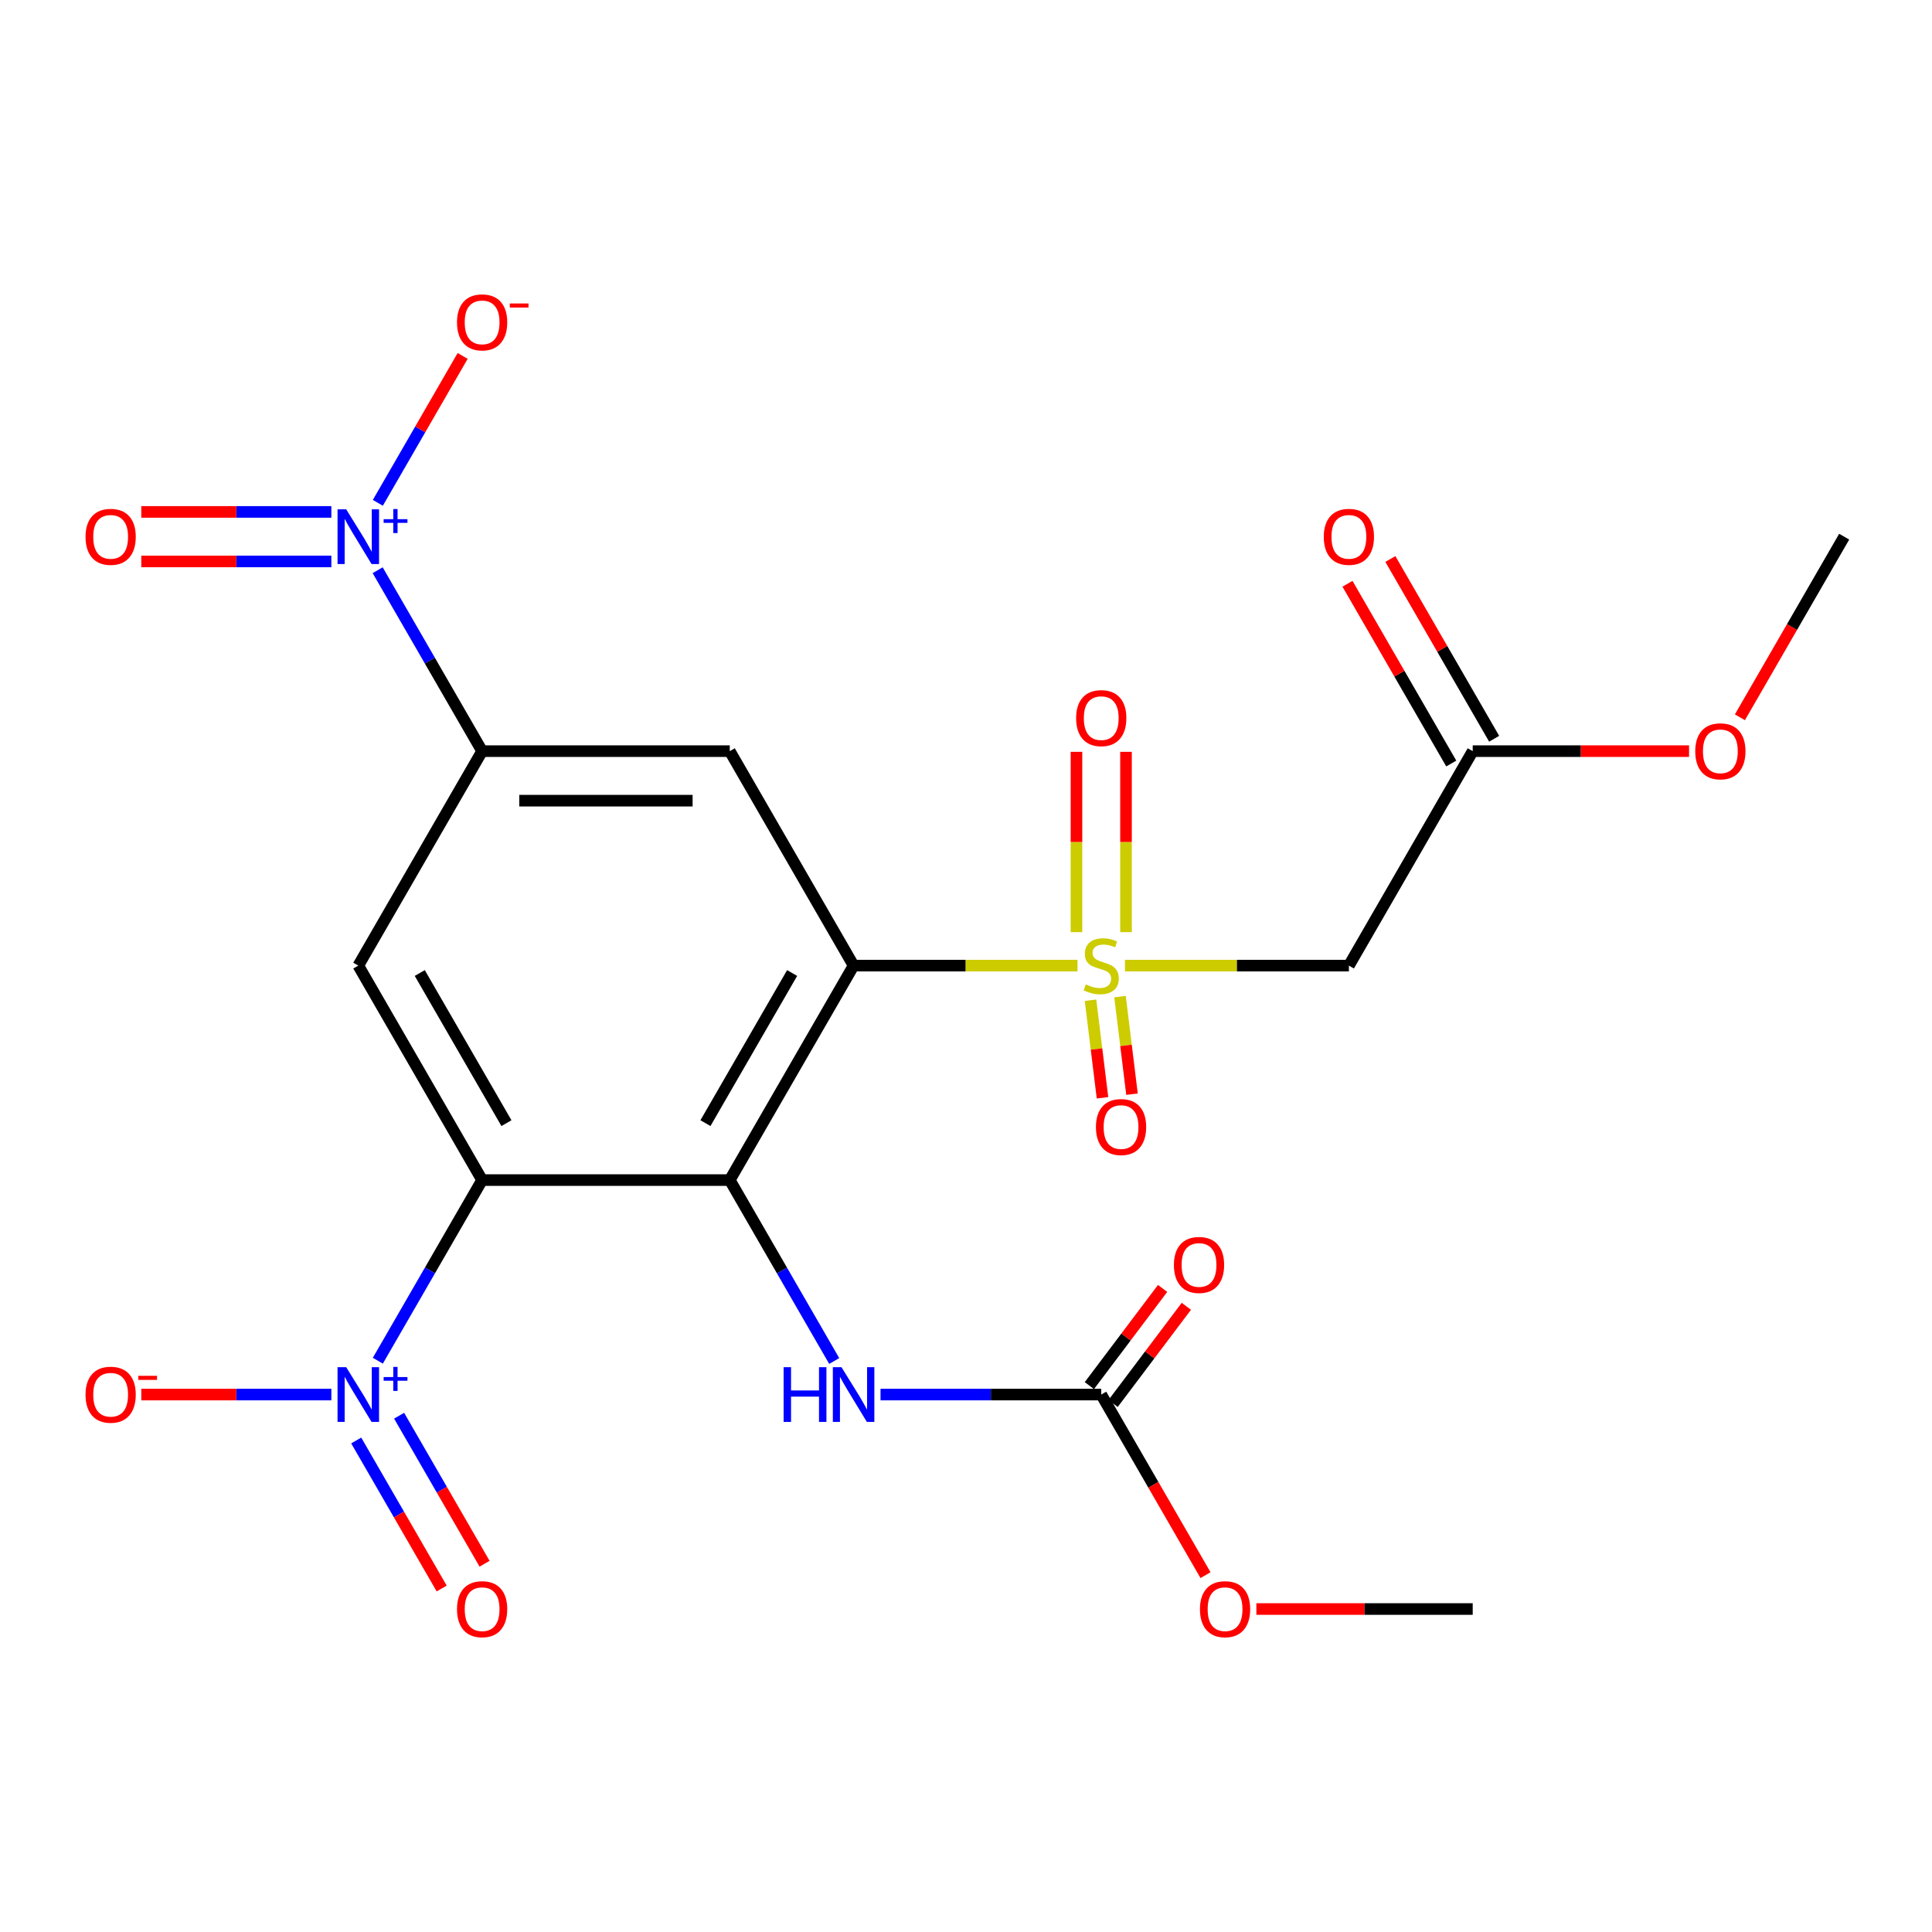 <?xml version='1.0' encoding='iso-8859-1'?>
<svg version='1.1' baseProfile='full'
              xmlns='http://www.w3.org/2000/svg'
                      xmlns:rdkit='http://www.rdkit.org/xml'
                      xmlns:xlink='http://www.w3.org/1999/xlink'
                  xml:space='preserve'
width='1000px' height='1000px' viewBox='0 0 1000 1000'>
<!-- END OF HEADER -->
<rect style='opacity:1.0;fill:#FFFFFF;stroke:none' width='1000' height='1000' x='0' y='0'> </rect>
<path class='bond-0' d='M 557.715,499.8 L 499.766,499.8' style='fill:none;fill-rule:evenodd;stroke:#CCCC00;stroke-width:6px;stroke-linecap:butt;stroke-linejoin:miter;stroke-opacity:1' />
<path class='bond-0' d='M 499.766,499.8 L 441.817,499.8' style='fill:none;fill-rule:evenodd;stroke:#000000;stroke-width:6px;stroke-linecap:butt;stroke-linejoin:miter;stroke-opacity:1' />
<path class='bond-8' d='M 582.284,499.8 L 640.232,499.8' style='fill:none;fill-rule:evenodd;stroke:#CCCC00;stroke-width:6px;stroke-linecap:butt;stroke-linejoin:miter;stroke-opacity:1' />
<path class='bond-8' d='M 640.232,499.8 L 698.181,499.8' style='fill:none;fill-rule:evenodd;stroke:#000000;stroke-width:6px;stroke-linecap:butt;stroke-linejoin:miter;stroke-opacity:1' />
<path class='bond-12' d='M 582.817,482.475 L 582.817,435.812' style='fill:none;fill-rule:evenodd;stroke:#CCCC00;stroke-width:6px;stroke-linecap:butt;stroke-linejoin:miter;stroke-opacity:1' />
<path class='bond-12' d='M 582.817,435.812 L 582.817,389.149' style='fill:none;fill-rule:evenodd;stroke:#FF0000;stroke-width:6px;stroke-linecap:butt;stroke-linejoin:miter;stroke-opacity:1' />
<path class='bond-12' d='M 557.181,482.475 L 557.181,435.812' style='fill:none;fill-rule:evenodd;stroke:#CCCC00;stroke-width:6px;stroke-linecap:butt;stroke-linejoin:miter;stroke-opacity:1' />
<path class='bond-12' d='M 557.181,435.812 L 557.181,389.149' style='fill:none;fill-rule:evenodd;stroke:#FF0000;stroke-width:6px;stroke-linecap:butt;stroke-linejoin:miter;stroke-opacity:1' />
<path class='bond-13' d='M 564.451,517.72 L 567.552,542.968' style='fill:none;fill-rule:evenodd;stroke:#CCCC00;stroke-width:6px;stroke-linecap:butt;stroke-linejoin:miter;stroke-opacity:1' />
<path class='bond-13' d='M 567.552,542.968 L 570.653,568.216' style='fill:none;fill-rule:evenodd;stroke:#FF0000;stroke-width:6px;stroke-linecap:butt;stroke-linejoin:miter;stroke-opacity:1' />
<path class='bond-13' d='M 579.718,515.845 L 582.819,541.093' style='fill:none;fill-rule:evenodd;stroke:#CCCC00;stroke-width:6px;stroke-linecap:butt;stroke-linejoin:miter;stroke-opacity:1' />
<path class='bond-13' d='M 582.819,541.093 L 585.92,566.341' style='fill:none;fill-rule:evenodd;stroke:#FF0000;stroke-width:6px;stroke-linecap:butt;stroke-linejoin:miter;stroke-opacity:1' />
<path class='bond-2' d='M 441.817,499.8 L 377.726,610.809' style='fill:none;fill-rule:evenodd;stroke:#000000;stroke-width:6px;stroke-linecap:butt;stroke-linejoin:miter;stroke-opacity:1' />
<path class='bond-2' d='M 410.002,503.633 L 365.138,581.339' style='fill:none;fill-rule:evenodd;stroke:#000000;stroke-width:6px;stroke-linecap:butt;stroke-linejoin:miter;stroke-opacity:1' />
<path class='bond-6' d='M 441.817,499.8 L 377.726,388.791' style='fill:none;fill-rule:evenodd;stroke:#000000;stroke-width:6px;stroke-linecap:butt;stroke-linejoin:miter;stroke-opacity:1' />
<path class='bond-1' d='M 249.544,610.809 L 377.726,610.809' style='fill:none;fill-rule:evenodd;stroke:#000000;stroke-width:6px;stroke-linecap:butt;stroke-linejoin:miter;stroke-opacity:1' />
<path class='bond-3' d='M 249.544,610.809 L 222.554,657.557' style='fill:none;fill-rule:evenodd;stroke:#000000;stroke-width:6px;stroke-linecap:butt;stroke-linejoin:miter;stroke-opacity:1' />
<path class='bond-3' d='M 222.554,657.557 L 195.564,704.305' style='fill:none;fill-rule:evenodd;stroke:#0000FF;stroke-width:6px;stroke-linecap:butt;stroke-linejoin:miter;stroke-opacity:1' />
<path class='bond-24' d='M 249.544,610.809 L 185.453,499.8' style='fill:none;fill-rule:evenodd;stroke:#000000;stroke-width:6px;stroke-linecap:butt;stroke-linejoin:miter;stroke-opacity:1' />
<path class='bond-24' d='M 262.132,581.339 L 217.268,503.633' style='fill:none;fill-rule:evenodd;stroke:#000000;stroke-width:6px;stroke-linecap:butt;stroke-linejoin:miter;stroke-opacity:1' />
<path class='bond-9' d='M 377.726,610.809 L 404.759,657.631' style='fill:none;fill-rule:evenodd;stroke:#000000;stroke-width:6px;stroke-linecap:butt;stroke-linejoin:miter;stroke-opacity:1' />
<path class='bond-9' d='M 404.759,657.631 L 431.792,704.453' style='fill:none;fill-rule:evenodd;stroke:#0000FF;stroke-width:6px;stroke-linecap:butt;stroke-linejoin:miter;stroke-opacity:1' />
<path class='bond-14' d='M 171.508,721.818 L 122.317,721.818' style='fill:none;fill-rule:evenodd;stroke:#0000FF;stroke-width:6px;stroke-linecap:butt;stroke-linejoin:miter;stroke-opacity:1' />
<path class='bond-14' d='M 122.317,721.818 L 73.127,721.818' style='fill:none;fill-rule:evenodd;stroke:#FF0000;stroke-width:6px;stroke-linecap:butt;stroke-linejoin:miter;stroke-opacity:1' />
<path class='bond-16' d='M 184.377,745.592 L 206.496,783.902' style='fill:none;fill-rule:evenodd;stroke:#0000FF;stroke-width:6px;stroke-linecap:butt;stroke-linejoin:miter;stroke-opacity:1' />
<path class='bond-16' d='M 206.496,783.902 L 228.615,822.213' style='fill:none;fill-rule:evenodd;stroke:#FF0000;stroke-width:6px;stroke-linecap:butt;stroke-linejoin:miter;stroke-opacity:1' />
<path class='bond-16' d='M 206.579,732.773 L 228.698,771.084' style='fill:none;fill-rule:evenodd;stroke:#0000FF;stroke-width:6px;stroke-linecap:butt;stroke-linejoin:miter;stroke-opacity:1' />
<path class='bond-16' d='M 228.698,771.084 L 250.816,809.395' style='fill:none;fill-rule:evenodd;stroke:#FF0000;stroke-width:6px;stroke-linecap:butt;stroke-linejoin:miter;stroke-opacity:1' />
<path class='bond-4' d='M 195.478,295.147 L 222.511,341.969' style='fill:none;fill-rule:evenodd;stroke:#0000FF;stroke-width:6px;stroke-linecap:butt;stroke-linejoin:miter;stroke-opacity:1' />
<path class='bond-4' d='M 222.511,341.969 L 249.544,388.791' style='fill:none;fill-rule:evenodd;stroke:#000000;stroke-width:6px;stroke-linecap:butt;stroke-linejoin:miter;stroke-opacity:1' />
<path class='bond-15' d='M 195.564,260.269 L 217.514,222.25' style='fill:none;fill-rule:evenodd;stroke:#0000FF;stroke-width:6px;stroke-linecap:butt;stroke-linejoin:miter;stroke-opacity:1' />
<path class='bond-15' d='M 217.514,222.25 L 239.464,184.232' style='fill:none;fill-rule:evenodd;stroke:#FF0000;stroke-width:6px;stroke-linecap:butt;stroke-linejoin:miter;stroke-opacity:1' />
<path class='bond-17' d='M 171.508,264.964 L 122.317,264.964' style='fill:none;fill-rule:evenodd;stroke:#0000FF;stroke-width:6px;stroke-linecap:butt;stroke-linejoin:miter;stroke-opacity:1' />
<path class='bond-17' d='M 122.317,264.964 L 73.127,264.964' style='fill:none;fill-rule:evenodd;stroke:#FF0000;stroke-width:6px;stroke-linecap:butt;stroke-linejoin:miter;stroke-opacity:1' />
<path class='bond-17' d='M 171.508,290.6 L 122.317,290.6' style='fill:none;fill-rule:evenodd;stroke:#0000FF;stroke-width:6px;stroke-linecap:butt;stroke-linejoin:miter;stroke-opacity:1' />
<path class='bond-17' d='M 122.317,290.6 L 73.127,290.6' style='fill:none;fill-rule:evenodd;stroke:#FF0000;stroke-width:6px;stroke-linecap:butt;stroke-linejoin:miter;stroke-opacity:1' />
<path class='bond-5' d='M 249.544,388.791 L 377.726,388.791' style='fill:none;fill-rule:evenodd;stroke:#000000;stroke-width:6px;stroke-linecap:butt;stroke-linejoin:miter;stroke-opacity:1' />
<path class='bond-5' d='M 268.771,414.427 L 358.499,414.427' style='fill:none;fill-rule:evenodd;stroke:#000000;stroke-width:6px;stroke-linecap:butt;stroke-linejoin:miter;stroke-opacity:1' />
<path class='bond-7' d='M 249.544,388.791 L 185.453,499.8' style='fill:none;fill-rule:evenodd;stroke:#000000;stroke-width:6px;stroke-linecap:butt;stroke-linejoin:miter;stroke-opacity:1' />
<path class='bond-11' d='M 698.181,499.8 L 762.272,388.791' style='fill:none;fill-rule:evenodd;stroke:#000000;stroke-width:6px;stroke-linecap:butt;stroke-linejoin:miter;stroke-opacity:1' />
<path class='bond-10' d='M 455.762,721.818 L 512.88,721.818' style='fill:none;fill-rule:evenodd;stroke:#0000FF;stroke-width:6px;stroke-linecap:butt;stroke-linejoin:miter;stroke-opacity:1' />
<path class='bond-10' d='M 512.88,721.818 L 569.999,721.818' style='fill:none;fill-rule:evenodd;stroke:#000000;stroke-width:6px;stroke-linecap:butt;stroke-linejoin:miter;stroke-opacity:1' />
<path class='bond-18' d='M 576.141,726.447 L 595.095,701.296' style='fill:none;fill-rule:evenodd;stroke:#000000;stroke-width:6px;stroke-linecap:butt;stroke-linejoin:miter;stroke-opacity:1' />
<path class='bond-18' d='M 595.095,701.296 L 614.048,676.145' style='fill:none;fill-rule:evenodd;stroke:#FF0000;stroke-width:6px;stroke-linecap:butt;stroke-linejoin:miter;stroke-opacity:1' />
<path class='bond-18' d='M 563.857,717.189 L 582.811,692.038' style='fill:none;fill-rule:evenodd;stroke:#000000;stroke-width:6px;stroke-linecap:butt;stroke-linejoin:miter;stroke-opacity:1' />
<path class='bond-18' d='M 582.811,692.038 L 601.764,666.888' style='fill:none;fill-rule:evenodd;stroke:#FF0000;stroke-width:6px;stroke-linecap:butt;stroke-linejoin:miter;stroke-opacity:1' />
<path class='bond-20' d='M 569.999,721.818 L 596.986,768.56' style='fill:none;fill-rule:evenodd;stroke:#000000;stroke-width:6px;stroke-linecap:butt;stroke-linejoin:miter;stroke-opacity:1' />
<path class='bond-20' d='M 596.986,768.56 L 623.972,815.302' style='fill:none;fill-rule:evenodd;stroke:#FF0000;stroke-width:6px;stroke-linecap:butt;stroke-linejoin:miter;stroke-opacity:1' />
<path class='bond-19' d='M 773.373,382.382 L 746.514,335.86' style='fill:none;fill-rule:evenodd;stroke:#000000;stroke-width:6px;stroke-linecap:butt;stroke-linejoin:miter;stroke-opacity:1' />
<path class='bond-19' d='M 746.514,335.86 L 719.654,289.338' style='fill:none;fill-rule:evenodd;stroke:#FF0000;stroke-width:6px;stroke-linecap:butt;stroke-linejoin:miter;stroke-opacity:1' />
<path class='bond-19' d='M 751.171,395.2 L 724.312,348.678' style='fill:none;fill-rule:evenodd;stroke:#000000;stroke-width:6px;stroke-linecap:butt;stroke-linejoin:miter;stroke-opacity:1' />
<path class='bond-19' d='M 724.312,348.678 L 697.452,302.156' style='fill:none;fill-rule:evenodd;stroke:#FF0000;stroke-width:6px;stroke-linecap:butt;stroke-linejoin:miter;stroke-opacity:1' />
<path class='bond-21' d='M 762.272,388.791 L 818.261,388.791' style='fill:none;fill-rule:evenodd;stroke:#000000;stroke-width:6px;stroke-linecap:butt;stroke-linejoin:miter;stroke-opacity:1' />
<path class='bond-21' d='M 818.261,388.791 L 874.25,388.791' style='fill:none;fill-rule:evenodd;stroke:#FF0000;stroke-width:6px;stroke-linecap:butt;stroke-linejoin:miter;stroke-opacity:1' />
<path class='bond-22' d='M 650.295,832.827 L 706.284,832.827' style='fill:none;fill-rule:evenodd;stroke:#FF0000;stroke-width:6px;stroke-linecap:butt;stroke-linejoin:miter;stroke-opacity:1' />
<path class='bond-22' d='M 706.284,832.827 L 762.272,832.827' style='fill:none;fill-rule:evenodd;stroke:#000000;stroke-width:6px;stroke-linecap:butt;stroke-linejoin:miter;stroke-opacity:1' />
<path class='bond-23' d='M 900.572,371.267 L 927.559,324.524' style='fill:none;fill-rule:evenodd;stroke:#FF0000;stroke-width:6px;stroke-linecap:butt;stroke-linejoin:miter;stroke-opacity:1' />
<path class='bond-23' d='M 927.559,324.524 L 954.545,277.782' style='fill:none;fill-rule:evenodd;stroke:#000000;stroke-width:6px;stroke-linecap:butt;stroke-linejoin:miter;stroke-opacity:1' />
<path  class='atom-0' d='M 561.999 509.52
Q 562.319 509.64, 563.639 510.2
Q 564.959 510.76, 566.399 511.12
Q 567.879 511.44, 569.319 511.44
Q 571.999 511.44, 573.559 510.16
Q 575.119 508.84, 575.119 506.56
Q 575.119 505, 574.319 504.04
Q 573.559 503.08, 572.359 502.56
Q 571.159 502.04, 569.159 501.44
Q 566.639 500.68, 565.119 499.96
Q 563.639 499.24, 562.559 497.72
Q 561.519 496.2, 561.519 493.64
Q 561.519 490.08, 563.919 487.88
Q 566.359 485.68, 571.159 485.68
Q 574.439 485.68, 578.159 487.24
L 577.239 490.32
Q 573.839 488.92, 571.279 488.92
Q 568.519 488.92, 566.999 490.08
Q 565.479 491.2, 565.519 493.16
Q 565.519 494.68, 566.279 495.6
Q 567.079 496.52, 568.199 497.04
Q 569.359 497.56, 571.279 498.16
Q 573.839 498.96, 575.359 499.76
Q 576.879 500.56, 577.959 502.2
Q 579.079 503.8, 579.079 506.56
Q 579.079 510.48, 576.439 512.6
Q 573.839 514.68, 569.479 514.68
Q 566.959 514.68, 565.039 514.12
Q 563.159 513.6, 560.919 512.68
L 561.999 509.52
' fill='#CCCC00'/>
<path  class='atom-4' d='M 179.193 707.658
L 188.473 722.658
Q 189.393 724.138, 190.873 726.818
Q 192.353 729.498, 192.433 729.658
L 192.433 707.658
L 196.193 707.658
L 196.193 735.978
L 192.313 735.978
L 182.353 719.578
Q 181.193 717.658, 179.953 715.458
Q 178.753 713.258, 178.393 712.578
L 178.393 735.978
L 174.713 735.978
L 174.713 707.658
L 179.193 707.658
' fill='#0000FF'/>
<path  class='atom-4' d='M 198.569 712.763
L 203.558 712.763
L 203.558 707.509
L 205.776 707.509
L 205.776 712.763
L 210.898 712.763
L 210.898 714.664
L 205.776 714.664
L 205.776 719.944
L 203.558 719.944
L 203.558 714.664
L 198.569 714.664
L 198.569 712.763
' fill='#0000FF'/>
<path  class='atom-5' d='M 179.193 263.622
L 188.473 278.622
Q 189.393 280.102, 190.873 282.782
Q 192.353 285.462, 192.433 285.622
L 192.433 263.622
L 196.193 263.622
L 196.193 291.942
L 192.313 291.942
L 182.353 275.542
Q 181.193 273.622, 179.953 271.422
Q 178.753 269.222, 178.393 268.542
L 178.393 291.942
L 174.713 291.942
L 174.713 263.622
L 179.193 263.622
' fill='#0000FF'/>
<path  class='atom-5' d='M 198.569 268.727
L 203.558 268.727
L 203.558 263.473
L 205.776 263.473
L 205.776 268.727
L 210.898 268.727
L 210.898 270.628
L 205.776 270.628
L 205.776 275.908
L 203.558 275.908
L 203.558 270.628
L 198.569 270.628
L 198.569 268.727
' fill='#0000FF'/>
<path  class='atom-10' d='M 405.597 707.658
L 409.437 707.658
L 409.437 719.698
L 423.917 719.698
L 423.917 707.658
L 427.757 707.658
L 427.757 735.978
L 423.917 735.978
L 423.917 722.898
L 409.437 722.898
L 409.437 735.978
L 405.597 735.978
L 405.597 707.658
' fill='#0000FF'/>
<path  class='atom-10' d='M 435.557 707.658
L 444.837 722.658
Q 445.757 724.138, 447.237 726.818
Q 448.717 729.498, 448.797 729.658
L 448.797 707.658
L 452.557 707.658
L 452.557 735.978
L 448.677 735.978
L 438.717 719.578
Q 437.557 717.658, 436.317 715.458
Q 435.117 713.258, 434.757 712.578
L 434.757 735.978
L 431.077 735.978
L 431.077 707.658
L 435.557 707.658
' fill='#0000FF'/>
<path  class='atom-13' d='M 556.999 371.698
Q 556.999 364.898, 560.359 361.098
Q 563.719 357.298, 569.999 357.298
Q 576.279 357.298, 579.639 361.098
Q 582.999 364.898, 582.999 371.698
Q 582.999 378.578, 579.599 382.498
Q 576.199 386.378, 569.999 386.378
Q 563.759 386.378, 560.359 382.498
Q 556.999 378.618, 556.999 371.698
M 569.999 383.178
Q 574.319 383.178, 576.639 380.298
Q 578.999 377.378, 578.999 371.698
Q 578.999 366.138, 576.639 363.338
Q 574.319 360.498, 569.999 360.498
Q 565.679 360.498, 563.319 363.298
Q 560.999 366.098, 560.999 371.698
Q 560.999 377.418, 563.319 380.298
Q 565.679 383.178, 569.999 383.178
' fill='#FF0000'/>
<path  class='atom-14' d='M 567.251 583.353
Q 567.251 576.553, 570.611 572.753
Q 573.971 568.953, 580.251 568.953
Q 586.531 568.953, 589.891 572.753
Q 593.251 576.553, 593.251 583.353
Q 593.251 590.233, 589.851 594.153
Q 586.451 598.033, 580.251 598.033
Q 574.011 598.033, 570.611 594.153
Q 567.251 590.273, 567.251 583.353
M 580.251 594.833
Q 584.571 594.833, 586.891 591.953
Q 589.251 589.033, 589.251 583.353
Q 589.251 577.793, 586.891 574.993
Q 584.571 572.153, 580.251 572.153
Q 575.931 572.153, 573.571 574.953
Q 571.251 577.753, 571.251 583.353
Q 571.251 589.073, 573.571 591.953
Q 575.931 594.833, 580.251 594.833
' fill='#FF0000'/>
<path  class='atom-15' d='M 44.271 721.898
Q 44.271 715.098, 47.631 711.298
Q 50.991 707.498, 57.271 707.498
Q 63.551 707.498, 66.911 711.298
Q 70.271 715.098, 70.271 721.898
Q 70.271 728.778, 66.871 732.698
Q 63.471 736.578, 57.271 736.578
Q 51.031 736.578, 47.631 732.698
Q 44.271 728.818, 44.271 721.898
M 57.271 733.378
Q 61.591 733.378, 63.911 730.498
Q 66.271 727.578, 66.271 721.898
Q 66.271 716.338, 63.911 713.538
Q 61.591 710.698, 57.271 710.698
Q 52.951 710.698, 50.591 713.498
Q 48.271 716.298, 48.271 721.898
Q 48.271 727.618, 50.591 730.498
Q 52.951 733.378, 57.271 733.378
' fill='#FF0000'/>
<path  class='atom-15' d='M 71.591 712.12
L 81.28 712.12
L 81.28 714.232
L 71.591 714.232
L 71.591 712.12
' fill='#FF0000'/>
<path  class='atom-16' d='M 236.544 166.853
Q 236.544 160.053, 239.904 156.253
Q 243.264 152.453, 249.544 152.453
Q 255.824 152.453, 259.184 156.253
Q 262.544 160.053, 262.544 166.853
Q 262.544 173.733, 259.144 177.653
Q 255.744 181.533, 249.544 181.533
Q 243.304 181.533, 239.904 177.653
Q 236.544 173.773, 236.544 166.853
M 249.544 178.333
Q 253.864 178.333, 256.184 175.453
Q 258.544 172.533, 258.544 166.853
Q 258.544 161.293, 256.184 158.493
Q 253.864 155.653, 249.544 155.653
Q 245.224 155.653, 242.864 158.453
Q 240.544 161.253, 240.544 166.853
Q 240.544 172.573, 242.864 175.453
Q 245.224 178.333, 249.544 178.333
' fill='#FF0000'/>
<path  class='atom-16' d='M 263.864 157.076
L 273.553 157.076
L 273.553 159.188
L 263.864 159.188
L 263.864 157.076
' fill='#FF0000'/>
<path  class='atom-17' d='M 236.544 832.907
Q 236.544 826.107, 239.904 822.307
Q 243.264 818.507, 249.544 818.507
Q 255.824 818.507, 259.184 822.307
Q 262.544 826.107, 262.544 832.907
Q 262.544 839.787, 259.144 843.707
Q 255.744 847.587, 249.544 847.587
Q 243.304 847.587, 239.904 843.707
Q 236.544 839.827, 236.544 832.907
M 249.544 844.387
Q 253.864 844.387, 256.184 841.507
Q 258.544 838.587, 258.544 832.907
Q 258.544 827.347, 256.184 824.547
Q 253.864 821.707, 249.544 821.707
Q 245.224 821.707, 242.864 824.507
Q 240.544 827.307, 240.544 832.907
Q 240.544 838.627, 242.864 841.507
Q 245.224 844.387, 249.544 844.387
' fill='#FF0000'/>
<path  class='atom-18' d='M 44.271 277.862
Q 44.271 271.062, 47.631 267.262
Q 50.991 263.462, 57.271 263.462
Q 63.551 263.462, 66.911 267.262
Q 70.271 271.062, 70.271 277.862
Q 70.271 284.742, 66.871 288.662
Q 63.471 292.542, 57.271 292.542
Q 51.031 292.542, 47.631 288.662
Q 44.271 284.782, 44.271 277.862
M 57.271 289.342
Q 61.591 289.342, 63.911 286.462
Q 66.271 283.542, 66.271 277.862
Q 66.271 272.302, 63.911 269.502
Q 61.591 266.662, 57.271 266.662
Q 52.951 266.662, 50.591 269.462
Q 48.271 272.262, 48.271 277.862
Q 48.271 283.582, 50.591 286.462
Q 52.951 289.342, 57.271 289.342
' fill='#FF0000'/>
<path  class='atom-19' d='M 607.614 654.734
Q 607.614 647.934, 610.974 644.134
Q 614.334 640.334, 620.614 640.334
Q 626.894 640.334, 630.254 644.134
Q 633.614 647.934, 633.614 654.734
Q 633.614 661.614, 630.214 665.534
Q 626.814 669.414, 620.614 669.414
Q 614.374 669.414, 610.974 665.534
Q 607.614 661.654, 607.614 654.734
M 620.614 666.214
Q 624.934 666.214, 627.254 663.334
Q 629.614 660.414, 629.614 654.734
Q 629.614 649.174, 627.254 646.374
Q 624.934 643.534, 620.614 643.534
Q 616.294 643.534, 613.934 646.334
Q 611.614 649.134, 611.614 654.734
Q 611.614 660.454, 613.934 663.334
Q 616.294 666.214, 620.614 666.214
' fill='#FF0000'/>
<path  class='atom-20' d='M 685.181 277.862
Q 685.181 271.062, 688.541 267.262
Q 691.901 263.462, 698.181 263.462
Q 704.461 263.462, 707.821 267.262
Q 711.181 271.062, 711.181 277.862
Q 711.181 284.742, 707.781 288.662
Q 704.381 292.542, 698.181 292.542
Q 691.941 292.542, 688.541 288.662
Q 685.181 284.782, 685.181 277.862
M 698.181 289.342
Q 702.501 289.342, 704.821 286.462
Q 707.181 283.542, 707.181 277.862
Q 707.181 272.302, 704.821 269.502
Q 702.501 266.662, 698.181 266.662
Q 693.861 266.662, 691.501 269.462
Q 689.181 272.262, 689.181 277.862
Q 689.181 283.582, 691.501 286.462
Q 693.861 289.342, 698.181 289.342
' fill='#FF0000'/>
<path  class='atom-21' d='M 621.09 832.907
Q 621.09 826.107, 624.45 822.307
Q 627.81 818.507, 634.09 818.507
Q 640.37 818.507, 643.73 822.307
Q 647.09 826.107, 647.09 832.907
Q 647.09 839.787, 643.69 843.707
Q 640.29 847.587, 634.09 847.587
Q 627.85 847.587, 624.45 843.707
Q 621.09 839.827, 621.09 832.907
M 634.09 844.387
Q 638.41 844.387, 640.73 841.507
Q 643.09 838.587, 643.09 832.907
Q 643.09 827.347, 640.73 824.547
Q 638.41 821.707, 634.09 821.707
Q 629.77 821.707, 627.41 824.507
Q 625.09 827.307, 625.09 832.907
Q 625.09 838.627, 627.41 841.507
Q 629.77 844.387, 634.09 844.387
' fill='#FF0000'/>
<path  class='atom-22' d='M 877.454 388.871
Q 877.454 382.071, 880.814 378.271
Q 884.174 374.471, 890.454 374.471
Q 896.734 374.471, 900.094 378.271
Q 903.454 382.071, 903.454 388.871
Q 903.454 395.751, 900.054 399.671
Q 896.654 403.551, 890.454 403.551
Q 884.214 403.551, 880.814 399.671
Q 877.454 395.791, 877.454 388.871
M 890.454 400.351
Q 894.774 400.351, 897.094 397.471
Q 899.454 394.551, 899.454 388.871
Q 899.454 383.311, 897.094 380.511
Q 894.774 377.671, 890.454 377.671
Q 886.134 377.671, 883.774 380.471
Q 881.454 383.271, 881.454 388.871
Q 881.454 394.591, 883.774 397.471
Q 886.134 400.351, 890.454 400.351
' fill='#FF0000'/>
</svg>
